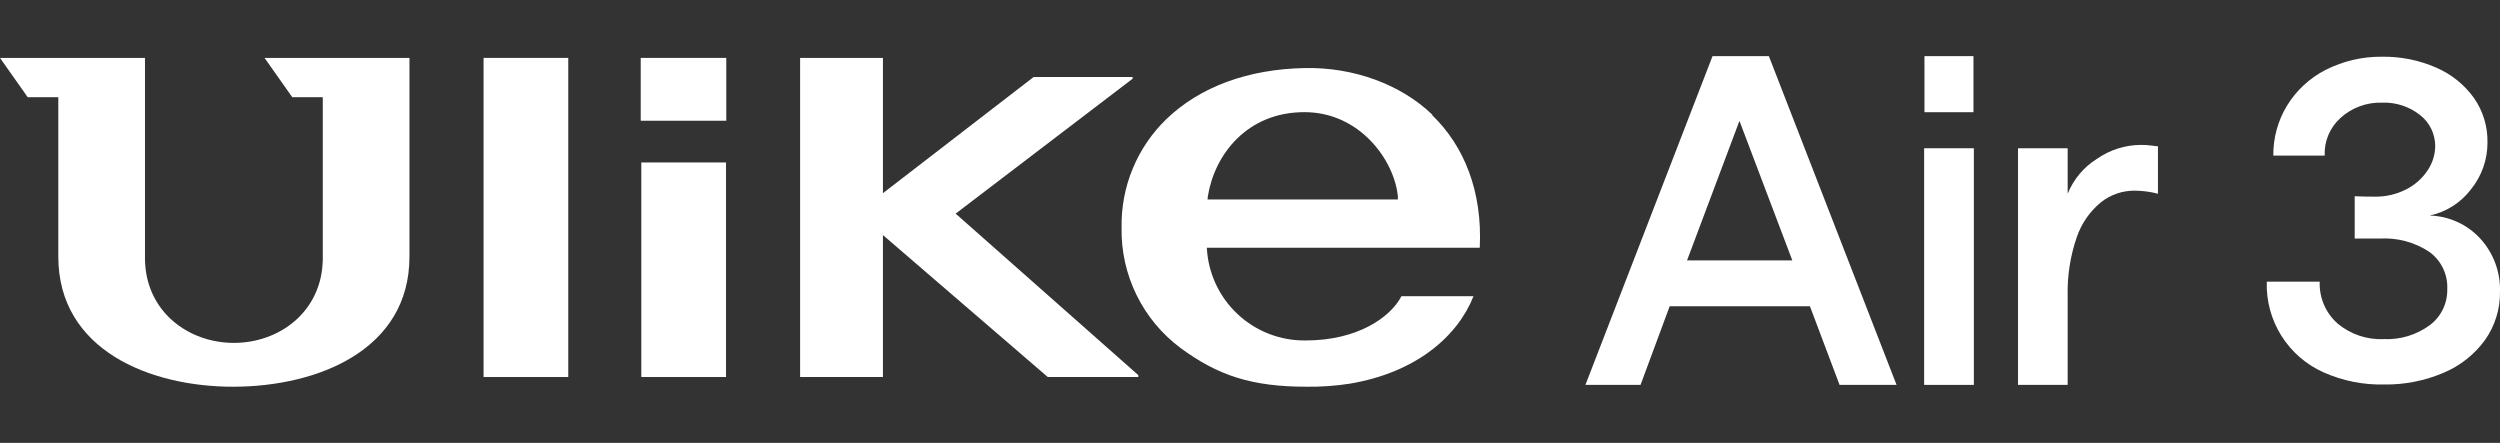 <svg xmlns="http://www.w3.org/2000/svg" fill="none" viewBox="0 0 350 62" height="62" width="350">
<rect x="0" y="0" width="350" height="62" fill="#333333" stroke="none"/>
<g clip-path="url(#clip0_3219_9594)">
<path fill="white" d="M325.328 52.142C322.882 51.059 320.816 49.27 319.394 47.005C317.973 44.74 317.26 42.102 317.348 39.429H324.759C324.715 40.521 324.913 41.609 325.338 42.616C325.763 43.623 326.404 44.523 327.217 45.253C329.028 46.792 331.356 47.585 333.729 47.473C336.027 47.579 338.293 46.896 340.149 45.538C340.934 44.956 341.568 44.194 341.997 43.316C342.426 42.438 342.639 41.47 342.617 40.493C342.667 39.471 342.458 38.453 342.011 37.533C341.564 36.613 340.892 35.821 340.058 35.228C338.046 33.914 335.67 33.272 333.271 33.394H329.657V27.469C330.446 27.515 331.381 27.533 332.463 27.533C333.975 27.559 335.471 27.216 336.82 26.534C338.039 25.932 339.08 25.021 339.838 23.892C340.541 22.876 340.922 21.671 340.929 20.434C340.927 19.602 340.736 18.78 340.371 18.032C340.006 17.283 339.475 16.628 338.82 16.114C337.308 14.916 335.418 14.298 333.491 14.372C331.357 14.302 329.28 15.061 327.694 16.49C326.952 17.151 326.366 17.969 325.978 18.884C325.591 19.799 325.413 20.79 325.456 21.782H318.265C318.238 19.312 318.905 16.884 320.191 14.775C321.499 12.641 323.372 10.911 325.603 9.776C328.044 8.541 330.746 7.912 333.481 7.942C336.097 7.901 338.69 8.423 341.085 9.474C343.19 10.385 345.009 11.85 346.35 13.711C347.617 15.524 348.281 17.69 348.248 19.902C348.267 22.305 347.45 24.64 345.937 26.506C344.513 28.386 342.458 29.689 340.149 30.175C341.489 30.212 342.808 30.517 344.028 31.073C345.247 31.629 346.342 32.425 347.249 33.413C349.091 35.437 350.077 38.096 350 40.833C350.034 43.25 349.302 45.616 347.909 47.592C346.436 49.622 344.434 51.208 342.121 52.178C339.475 53.314 336.618 53.877 333.738 53.829C330.845 53.893 327.973 53.316 325.328 52.142Z"></path>
<path fill="white" d="M239.754 7.859H247.642L265.518 53.884H257.538L253.392 42.878H233.755L229.674 53.884H221.96L239.754 7.859ZM250.925 36.457L243.523 16.921L236.186 36.457H250.925Z"></path>
<path fill="white" d="M276.285 7.859H269.425V15.71H276.285V7.859Z"></path>
<path fill="white" d="M298.83 26.689C297.142 26.686 295.501 27.247 294.17 28.285C292.593 29.573 291.408 31.276 290.749 33.201C289.828 35.869 289.397 38.681 289.474 41.502V53.884H282.522V20.755H289.474V27.12C290.291 25.104 291.722 23.397 293.565 22.241C295.364 20.988 297.499 20.307 299.692 20.287C300.225 20.282 300.759 20.316 301.288 20.388C301.561 20.436 301.836 20.466 302.113 20.48V27.12C301.04 26.843 299.938 26.698 298.83 26.689Z"></path>
<path fill="white" d="M276.34 20.755H269.379V53.884H276.34V20.755Z"></path>
<path fill="white" d="M101.68 8.107H89.701V16.903H101.68V8.107Z"></path>
<path fill="white" d="M101.643 22.745H89.784V52.783H101.643V22.745Z"></path>
<path fill="white" d="M79.557 8.107H67.698V52.783H79.557V8.107Z"></path>
<path fill="white" d="M112.016 8.107V52.783H123.61V32.908L146.686 52.783H159.362V52.517L133.79 29.908L158.564 11.024V10.776H144.714L123.61 27.047V8.107H112.016Z"></path>
<path fill="white" d="M40.916 13.61H45.19V36.292C45.089 43.63 39.118 48.005 32.744 48.005C26.369 48.005 20.398 43.63 20.297 36.292V8.107H0L3.88 13.61H8.163V35.934C8.163 48.968 20.939 54.177 32.744 54.141C44.548 54.104 57.324 48.968 57.324 35.934V8.107H37.036L40.916 13.61Z"></path>
<path fill="white" d="M169.056 27.927L169.102 27.469C170.02 21.718 174.523 15.701 182.622 15.701C190.381 15.701 195.206 22.442 195.701 27.478V27.927H169.056ZM200.516 16.05C196.095 11.785 189.436 9.382 182.668 9.528C174.725 9.675 167.993 12.152 163.297 16.673C161.265 18.636 159.66 20.996 158.581 23.606C157.502 26.216 156.971 29.02 157.023 31.844C156.955 35.111 157.669 38.347 159.105 41.282C160.541 44.218 162.657 46.768 165.278 48.72C170.515 52.572 175.229 54.141 182.952 54.141C184.957 54.166 186.96 54.025 188.941 53.719C198.297 52.16 204.075 47.06 206.294 41.465H196.205C194.664 44.428 190.06 47.665 182.796 47.665C179.258 47.715 175.838 46.39 173.257 43.969C170.675 41.549 169.133 38.221 168.956 34.687H207.166C207.56 26.817 204.983 20.434 200.507 16.123"></path>
</g>
<defs>
<clipPath id="clip0_3219_9594">
<rect transform="translate(0 7.859)" fill="white" height="46.281" width="350"></rect>
</clipPath>
</defs>
</svg>
